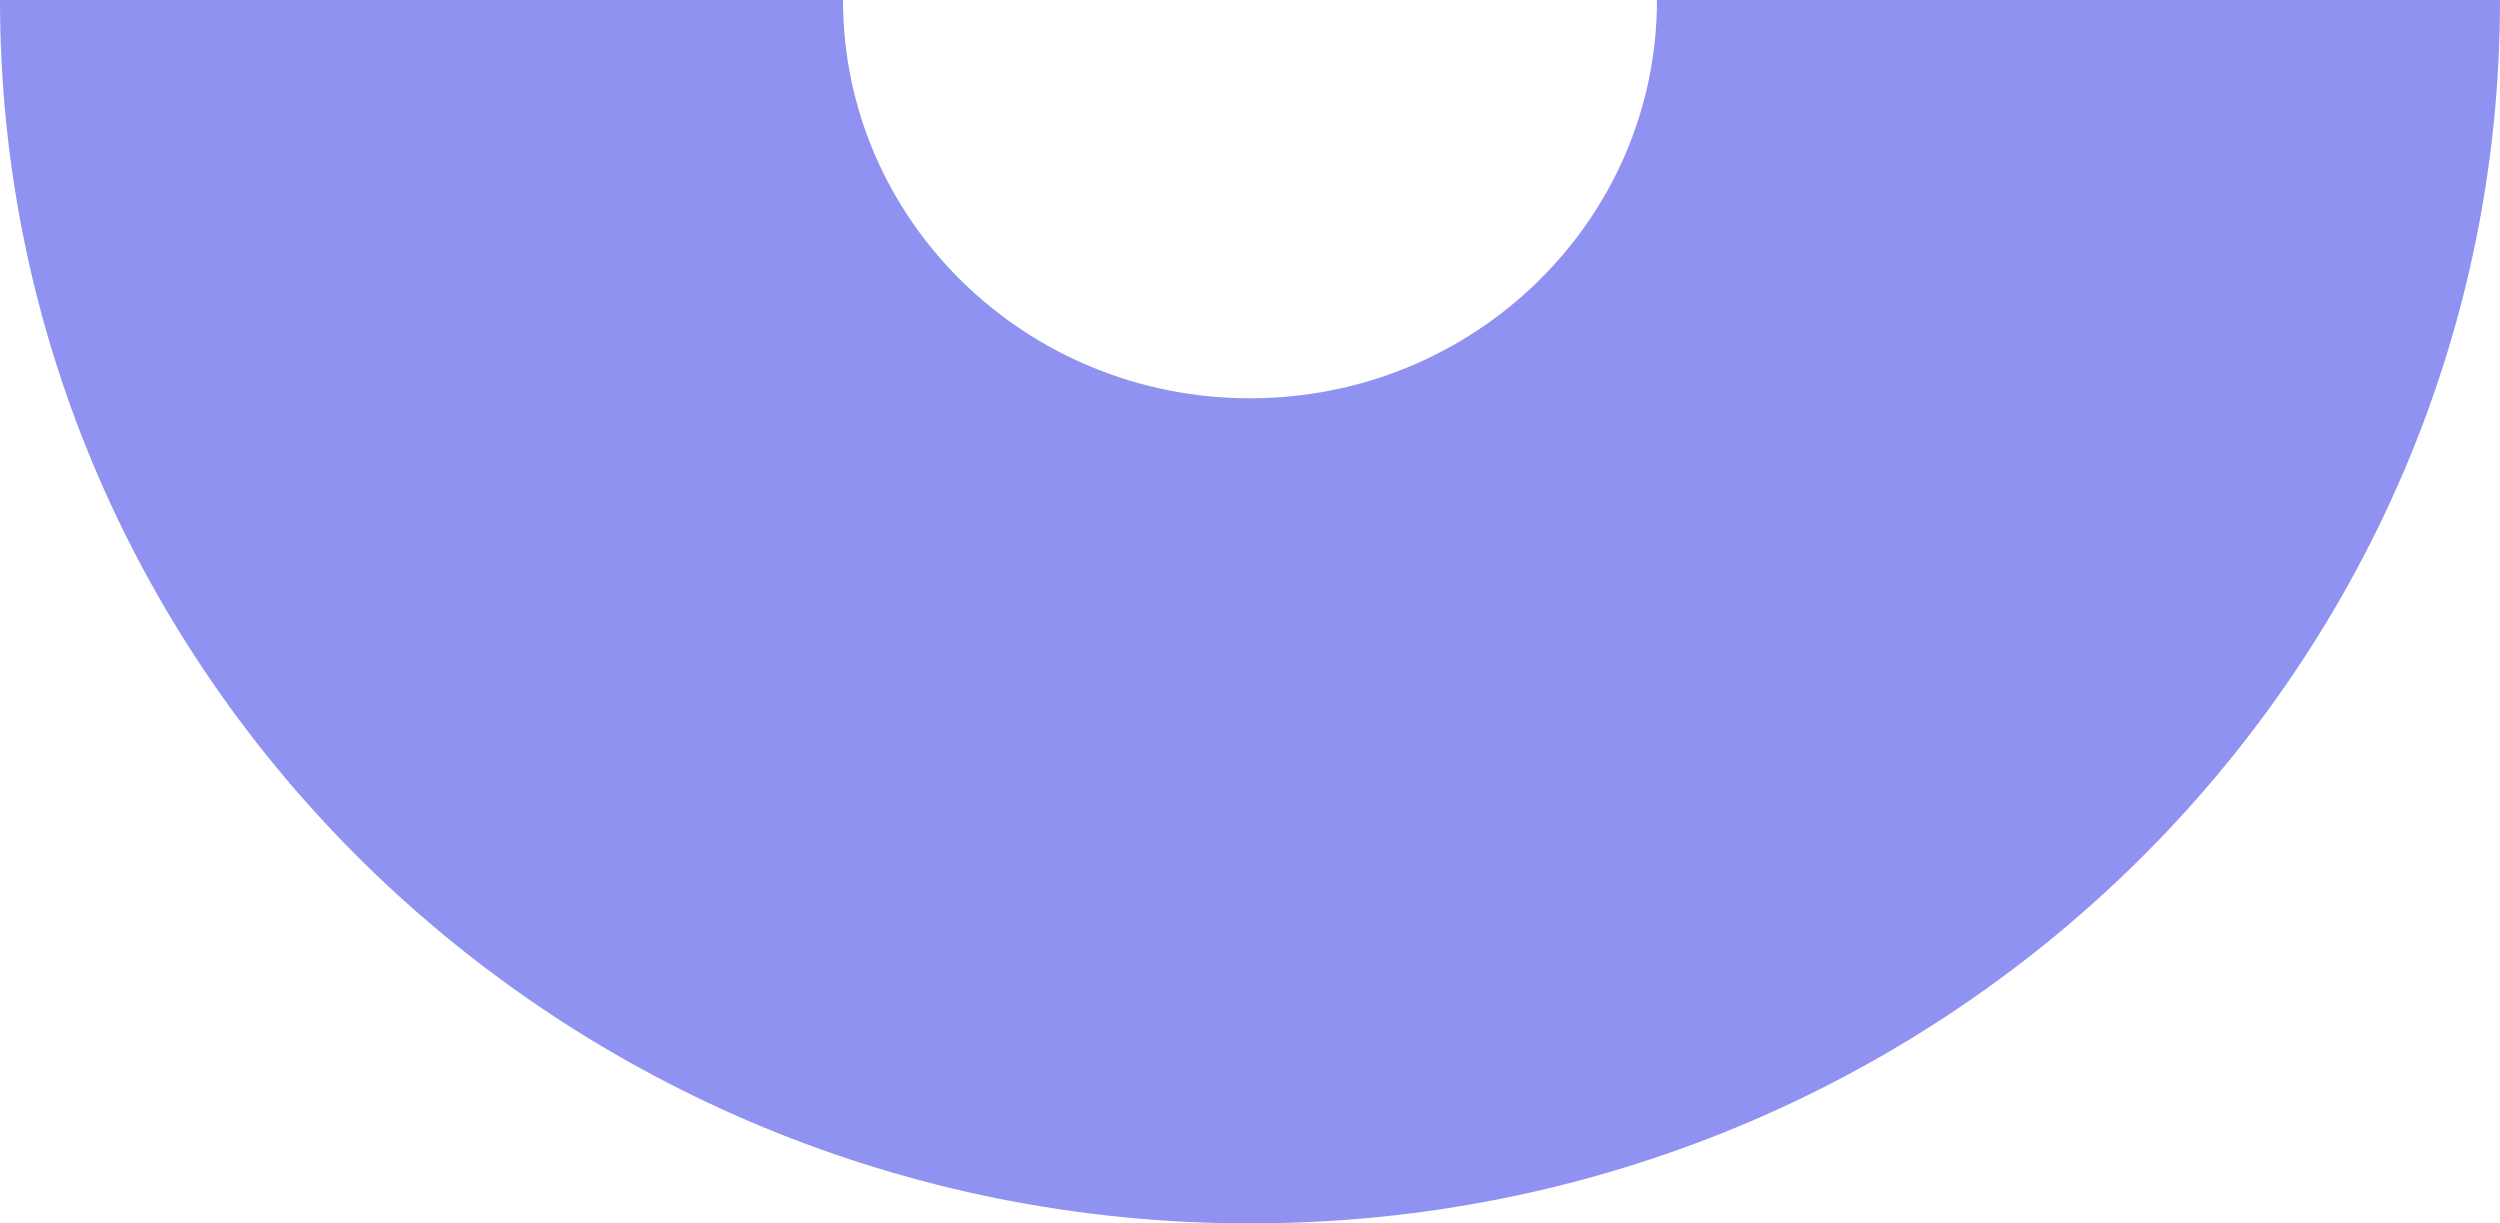 <?xml version="1.0" encoding="UTF-8"?> <svg xmlns="http://www.w3.org/2000/svg" width="47" height="23" viewBox="0 0 47 23" fill="none"><path fill-rule="evenodd" clip-rule="evenodd" d="M15.849 -2.72332e-06L2.01072e-06 -4.10887e-06C9.00234e-07 12.703 10.521 23 23.5 23C36.479 23 47 12.703 47 0L31.151 -1.38555e-06C31.151 4.136 27.726 7.488 23.5 7.488C19.274 7.488 15.849 4.136 15.849 -2.72332e-06Z" fill="#8F92F0"></path></svg> 
